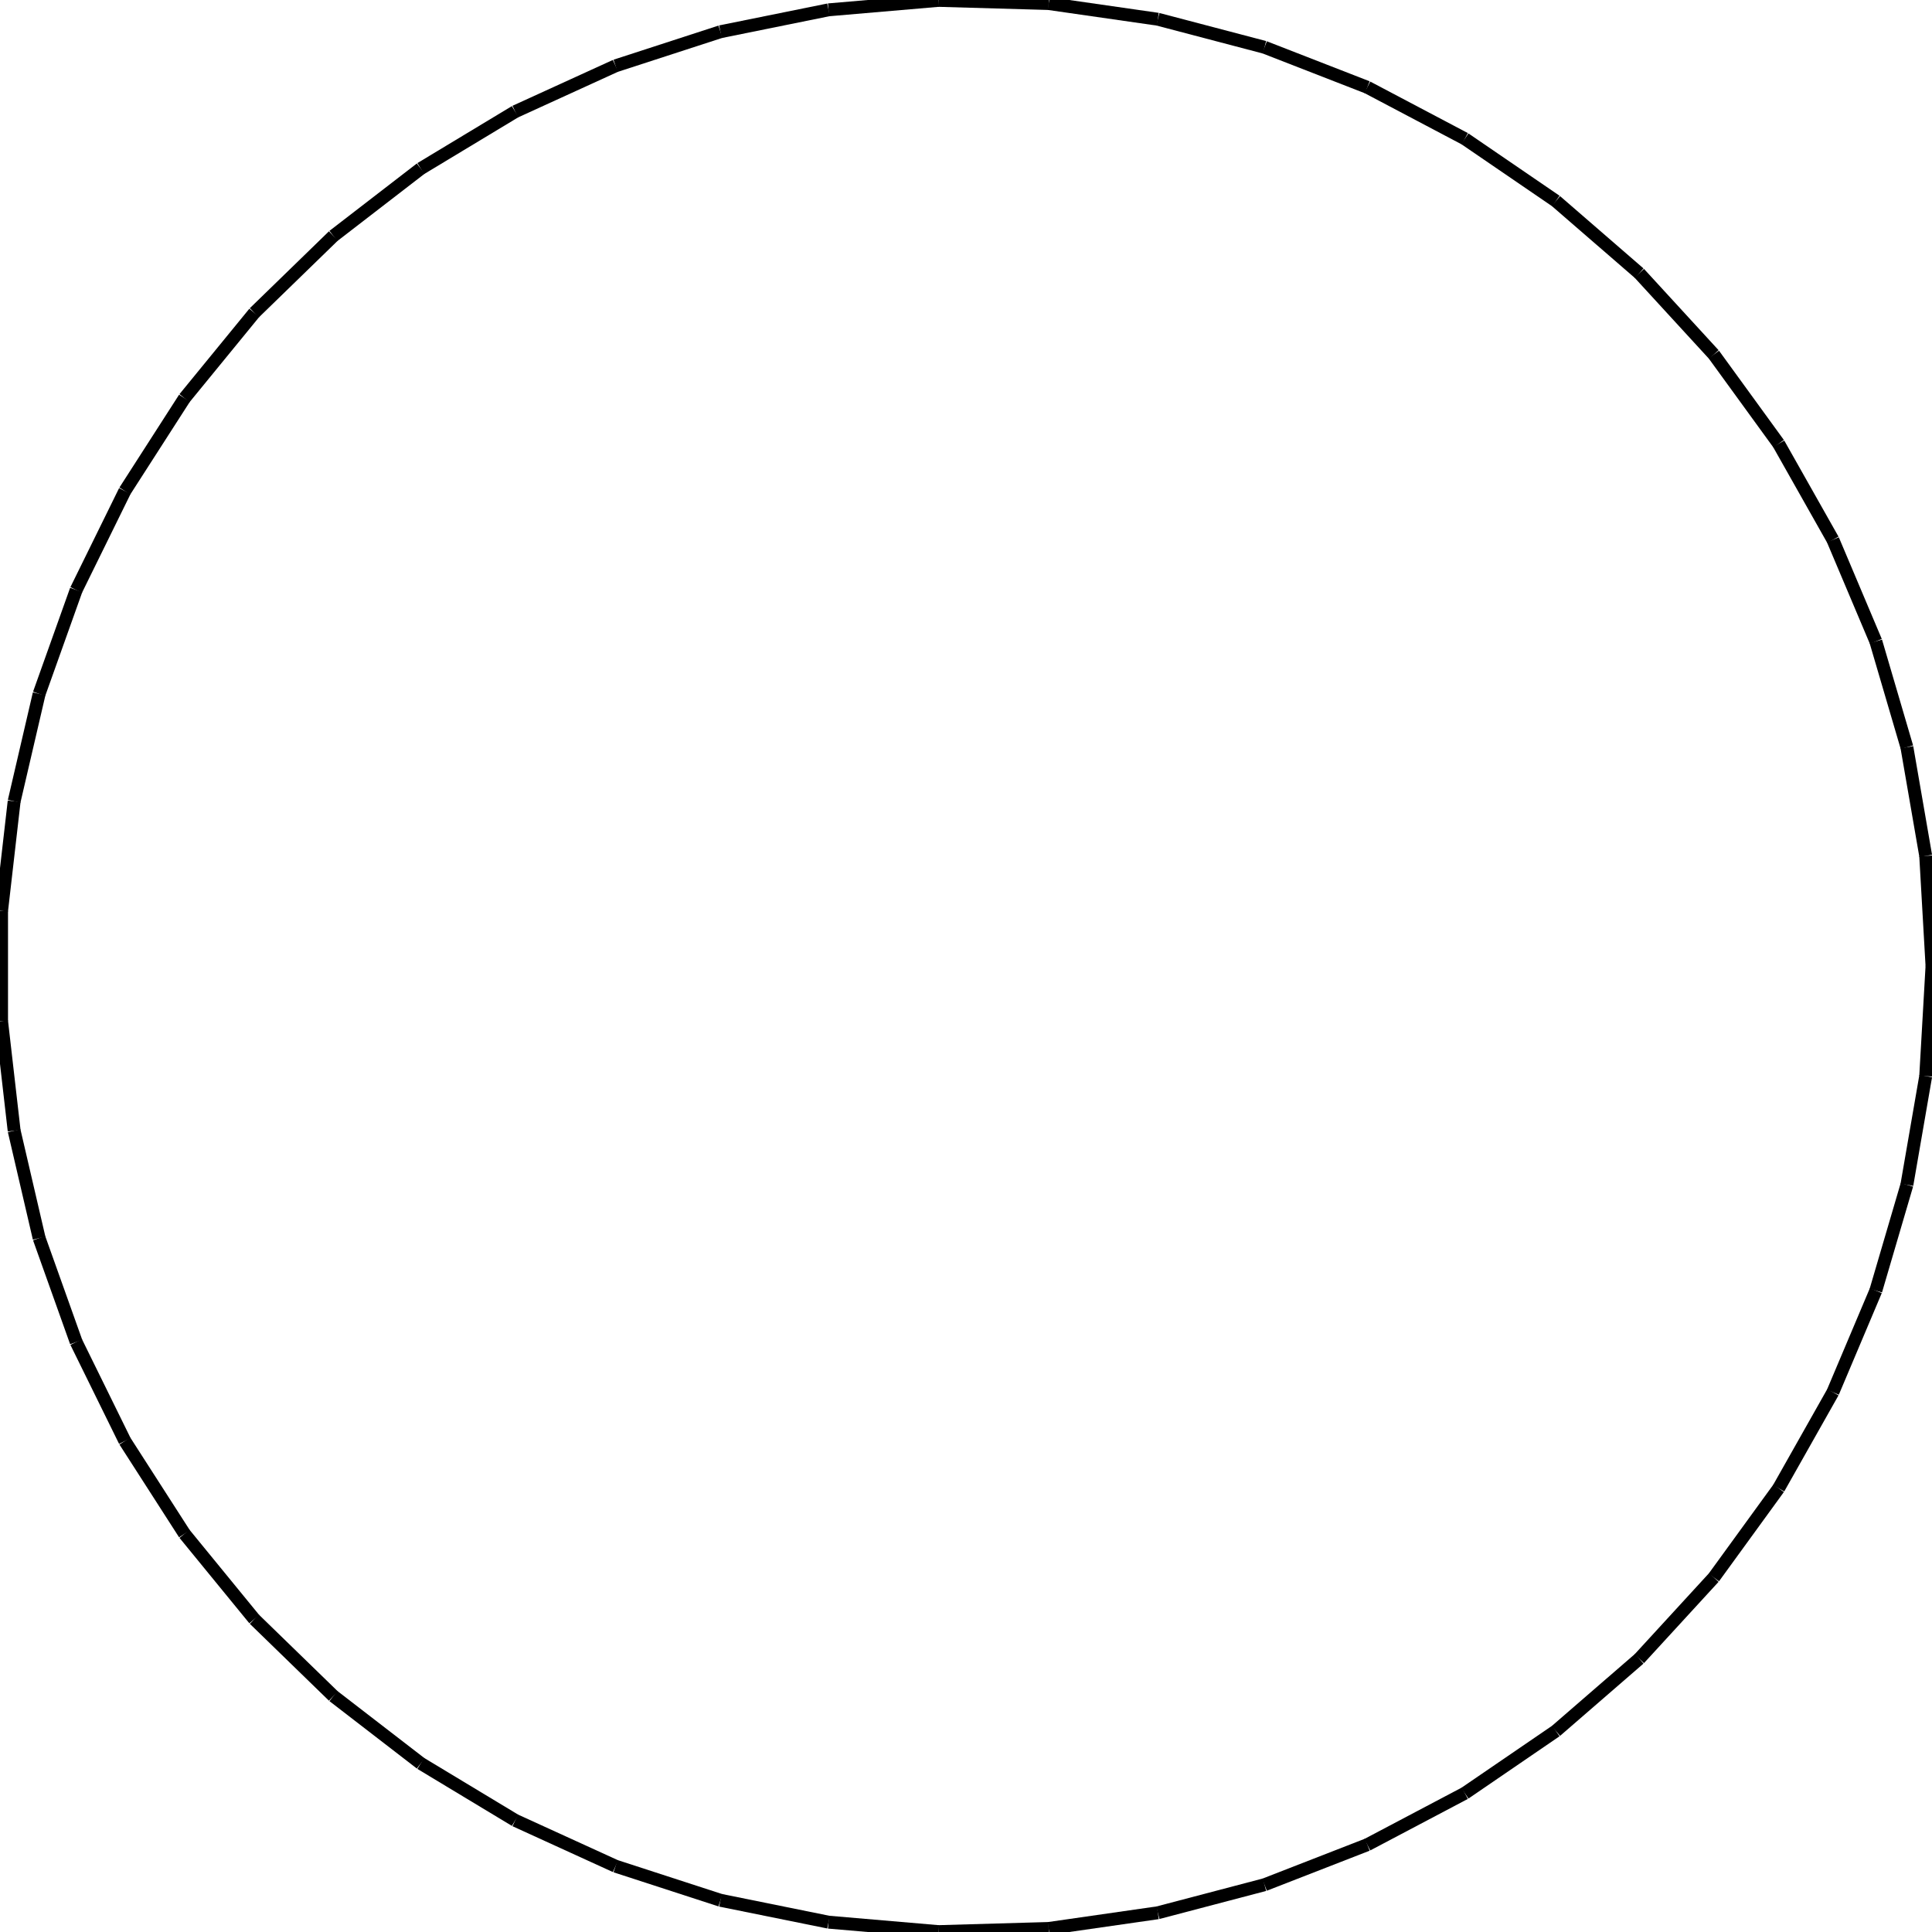 <?xml version="1.0"?>
<!DOCTYPE svg PUBLIC "-//W3C//DTD SVG 1.1//EN"
    "http://www.w3.org/Graphics/SVG/1.1/DTD/svg11.dtd">


<svg height="300" width="300" xmlns="http://www.w3.org/2000/svg" version="1.1" viewbox="0 0 300 300">
<line y1="150.0" style="stroke-width: 2" x1="300.0" x2="299.022" y2="132.901" stroke="black"/>
<line y1="132.901" style="stroke-width: 2" x1="299.022" x2="296.102" y2="116.025" stroke="black"/>
<line y1="116.025" style="stroke-width: 2" x1="296.102" x2="291.277" y2="99.593" stroke="black"/>
<line y1="99.593" style="stroke-width: 2" x1="291.277" x2="284.61" y2="83.817" stroke="black"/>
<line y1="83.817" style="stroke-width: 2" x1="284.61" x2="276.188" y2="68.904" stroke="black"/>
<line y1="68.904" style="stroke-width: 2" x1="276.188" x2="266.121" y2="55.048" stroke="black"/>
<line y1="55.048" style="stroke-width: 2" x1="266.121" x2="254.541" y2="42.43" stroke="black"/>
<line y1="42.43" style="stroke-width: 2" x1="254.541" x2="241.597" y2="31.215" stroke="black"/>
<line y1="31.215" style="stroke-width: 2" x1="241.597" x2="227.46" y2="21.548" stroke="black"/>
<line y1="21.548" style="stroke-width: 2" x1="227.46" x2="212.312" y2="13.555" stroke="black"/>
<line y1="13.555" style="stroke-width: 2" x1="212.312" x2="196.353" y2="7.342" stroke="black"/>
<line y1="7.342" style="stroke-width: 2" x1="196.353" x2="179.789" y2="2.988" stroke="black"/>
<line y1="2.988" style="stroke-width: 2" x1="179.789" x2="162.836" y2="0.55" stroke="black"/>
<line y1="0.55" style="stroke-width: 2" x1="162.836" x2="145.717" y2="0.061" stroke="black"/>
<line y1="0.061" style="stroke-width: 2" x1="145.717" x2="128.653" y2="1.527" stroke="black"/>
<line y1="1.527" style="stroke-width: 2" x1="128.653" x2="111.867" y2="4.928" stroke="black"/>
<line y1="4.928" style="stroke-width: 2" x1="111.867" x2="95.579" y2="10.22" stroke="black"/>
<line y1="10.22" style="stroke-width: 2" x1="95.579" x2="80" y2="17.335" stroke="black"/>
<line y1="17.335" style="stroke-width: 2" x1="80" x2="65.334" y2="26.179" stroke="black"/>
<line y1="26.179" style="stroke-width: 2" x1="65.334" x2="51.771" y2="36.638" stroke="black"/>
<line y1="36.638" style="stroke-width: 2" x1="51.771" x2="39.489" y2="48.574" stroke="black"/>
<line y1="48.574" style="stroke-width: 2" x1="39.489" x2="28.647" y2="61.832" stroke="black"/>
<line y1="61.832" style="stroke-width: 2" x1="28.647" x2="19.388" y2="76.24" stroke="black"/>
<line y1="76.24" style="stroke-width: 2" x1="19.388" x2="11.831" y2="91.609" stroke="black"/>
<line y1="91.609" style="stroke-width: 2" x1="11.831" x2="6.076" y2="107.74" stroke="black"/>
<line y1="107.74" style="stroke-width: 2" x1="6.076" x2="2.197" y2="124.422" stroke="black"/>
<line y1="124.422" style="stroke-width: 2" x1="2.197" x2="0.245" y2="141.437" stroke="black"/>
<line y1="141.437" style="stroke-width: 2" x1="0.245" x2="0.245" y2="158.563" stroke="black"/>
<line y1="158.563" style="stroke-width: 2" x1="0.245" x2="2.197" y2="175.578" stroke="black"/>
<line y1="175.578" style="stroke-width: 2" x1="2.197" x2="6.076" y2="192.26" stroke="black"/>
<line y1="192.26" style="stroke-width: 2" x1="6.076" x2="11.831" y2="208.391" stroke="black"/>
<line y1="208.391" style="stroke-width: 2" x1="11.831" x2="19.388" y2="223.76" stroke="black"/>
<line y1="223.76" style="stroke-width: 2" x1="19.388" x2="28.647" y2="238.168" stroke="black"/>
<line y1="238.168" style="stroke-width: 2" x1="28.647" x2="39.489" y2="251.426" stroke="black"/>
<line y1="251.426" style="stroke-width: 2" x1="39.489" x2="51.771" y2="263.362" stroke="black"/>
<line y1="263.362" style="stroke-width: 2" x1="51.771" x2="65.334" y2="273.821" stroke="black"/>
<line y1="273.821" style="stroke-width: 2" x1="65.334" x2="80" y2="282.665" stroke="black"/>
<line y1="282.665" style="stroke-width: 2" x1="80" x2="95.579" y2="289.78" stroke="black"/>
<line y1="289.78" style="stroke-width: 2" x1="95.579" x2="111.867" y2="295.072" stroke="black"/>
<line y1="295.072" style="stroke-width: 2" x1="111.867" x2="128.653" y2="298.473" stroke="black"/>
<line y1="298.473" style="stroke-width: 2" x1="128.653" x2="145.717" y2="299.939" stroke="black"/>
<line y1="299.939" style="stroke-width: 2" x1="145.717" x2="162.836" y2="299.45" stroke="black"/>
<line y1="299.45" style="stroke-width: 2" x1="162.836" x2="179.789" y2="297.012" stroke="black"/>
<line y1="297.012" style="stroke-width: 2" x1="179.789" x2="196.353" y2="292.658" stroke="black"/>
<line y1="292.658" style="stroke-width: 2" x1="196.353" x2="212.312" y2="286.445" stroke="black"/>
<line y1="286.445" style="stroke-width: 2" x1="212.312" x2="227.46" y2="278.452" stroke="black"/>
<line y1="278.452" style="stroke-width: 2" x1="227.46" x2="241.597" y2="268.785" stroke="black"/>
<line y1="268.785" style="stroke-width: 2" x1="241.597" x2="254.541" y2="257.57" stroke="black"/>
<line y1="257.57" style="stroke-width: 2" x1="254.541" x2="266.121" y2="244.952" stroke="black"/>
<line y1="244.952" style="stroke-width: 2" x1="266.121" x2="276.188" y2="231.096" stroke="black"/>
<line y1="231.096" style="stroke-width: 2" x1="276.188" x2="284.61" y2="216.183" stroke="black"/>
<line y1="216.183" style="stroke-width: 2" x1="284.61" x2="291.277" y2="200.407" stroke="black"/>
<line y1="200.407" style="stroke-width: 2" x1="291.277" x2="296.102" y2="183.975" stroke="black"/>
<line y1="183.975" style="stroke-width: 2" x1="296.102" x2="299.022" y2="167.099" stroke="black"/>
<line y1="167.099" style="stroke-width: 2" x1="299.022" x2="300.0" y2="150.0" stroke="black"/>
</svg>

